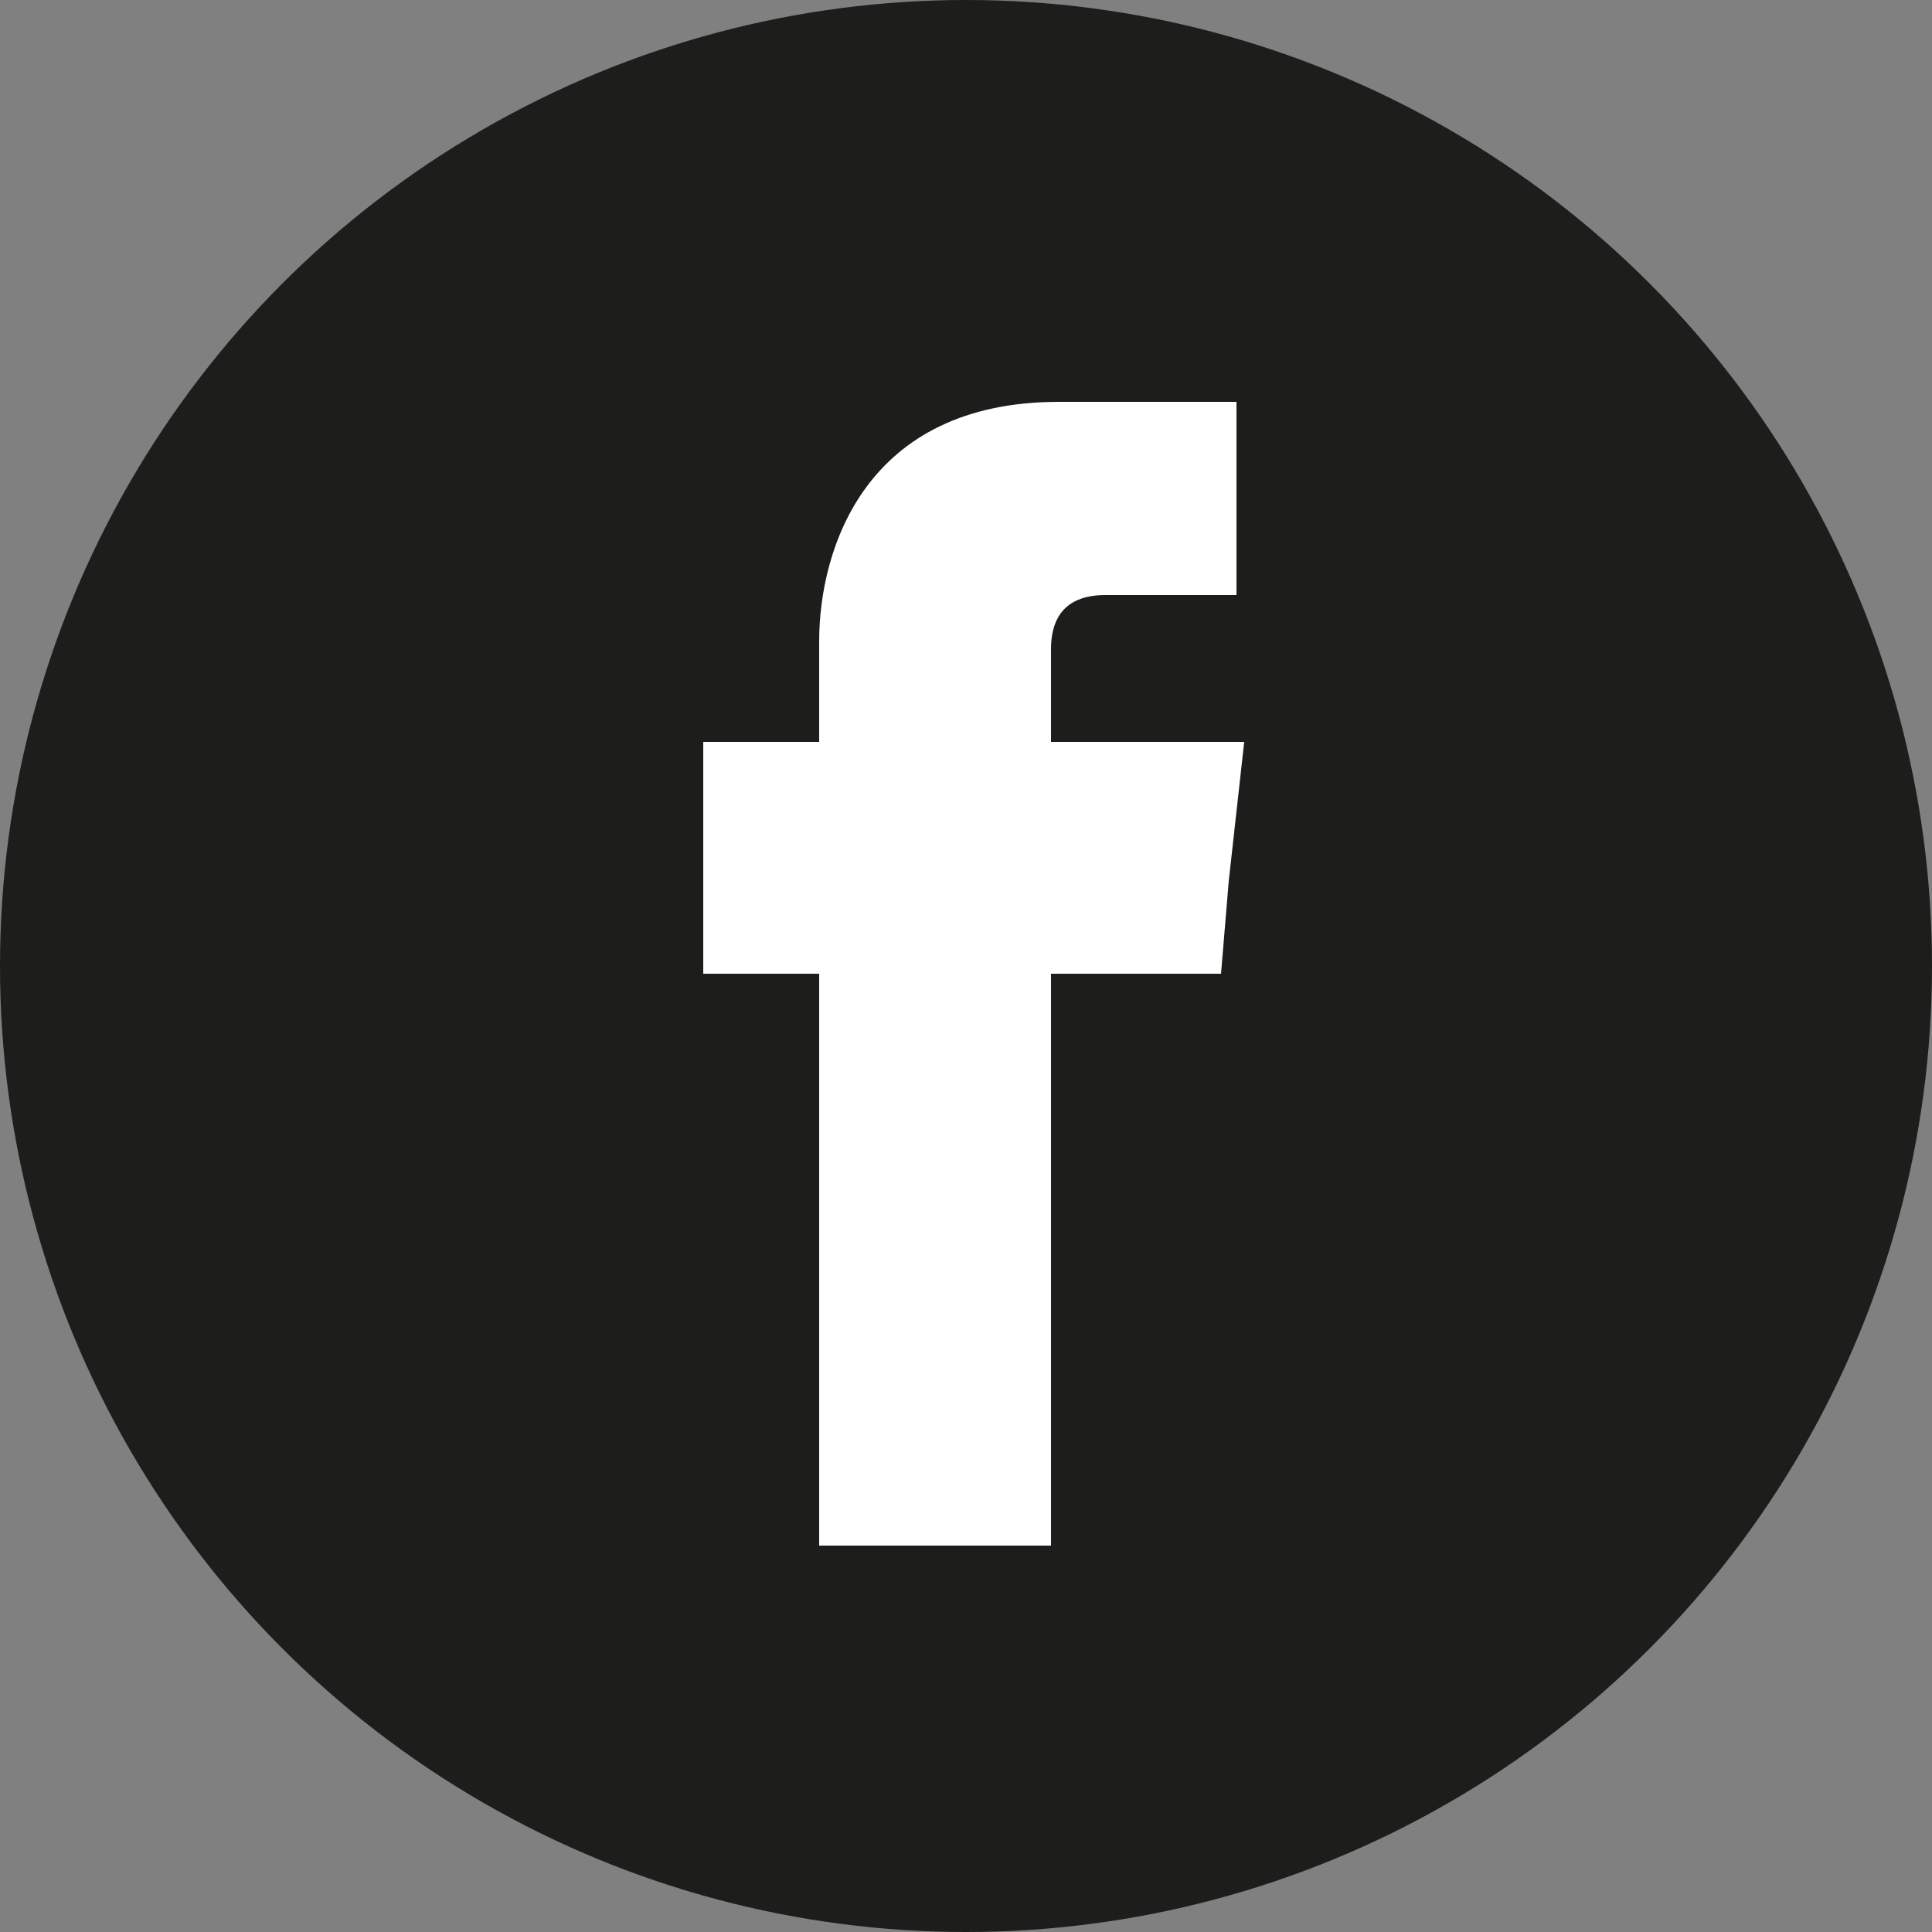 <?xml version="1.0" encoding="utf-8"?>
<!-- Generator: Adobe Illustrator 19.0.0, SVG Export Plug-In . SVG Version: 6.00 Build 0)  -->
<svg version="1.1" id="Capa_1" xmlns="http://www.w3.org/2000/svg" xmlns:xlink="http://www.w3.org/1999/xlink" x="0px" y="0px"
	 viewBox="-83.3 18.8 25 25" style="enable-background:new -83.3 18.8 25 25;" xml:space="preserve">
<rect x="-83.3" y="18.8" width="25" height="25" fill="#808080" stroke="none"/>
<style type="text/css">
	.st0{fill:#1D1D1B;}
	.st1{fill:#FFFFFF;}
</style>
<g>
	<circle class="st0" cx="-70.8" cy="31.3" r="12.5"/>
	<path class="st1" d="M-69.7,28.4v-1.2c0-0.6,0.4-0.7,0.7-0.7h1.7v-2.5l-2.3,0c-2.5,0-3.1,1.9-3.1,3.1v1.3h-1.5v1.8v1.2h1.5v7.4h3
		v-7.4h2.2l0.1-1.2l0.2-1.8H-69.7z"/>
</g>
</svg>
